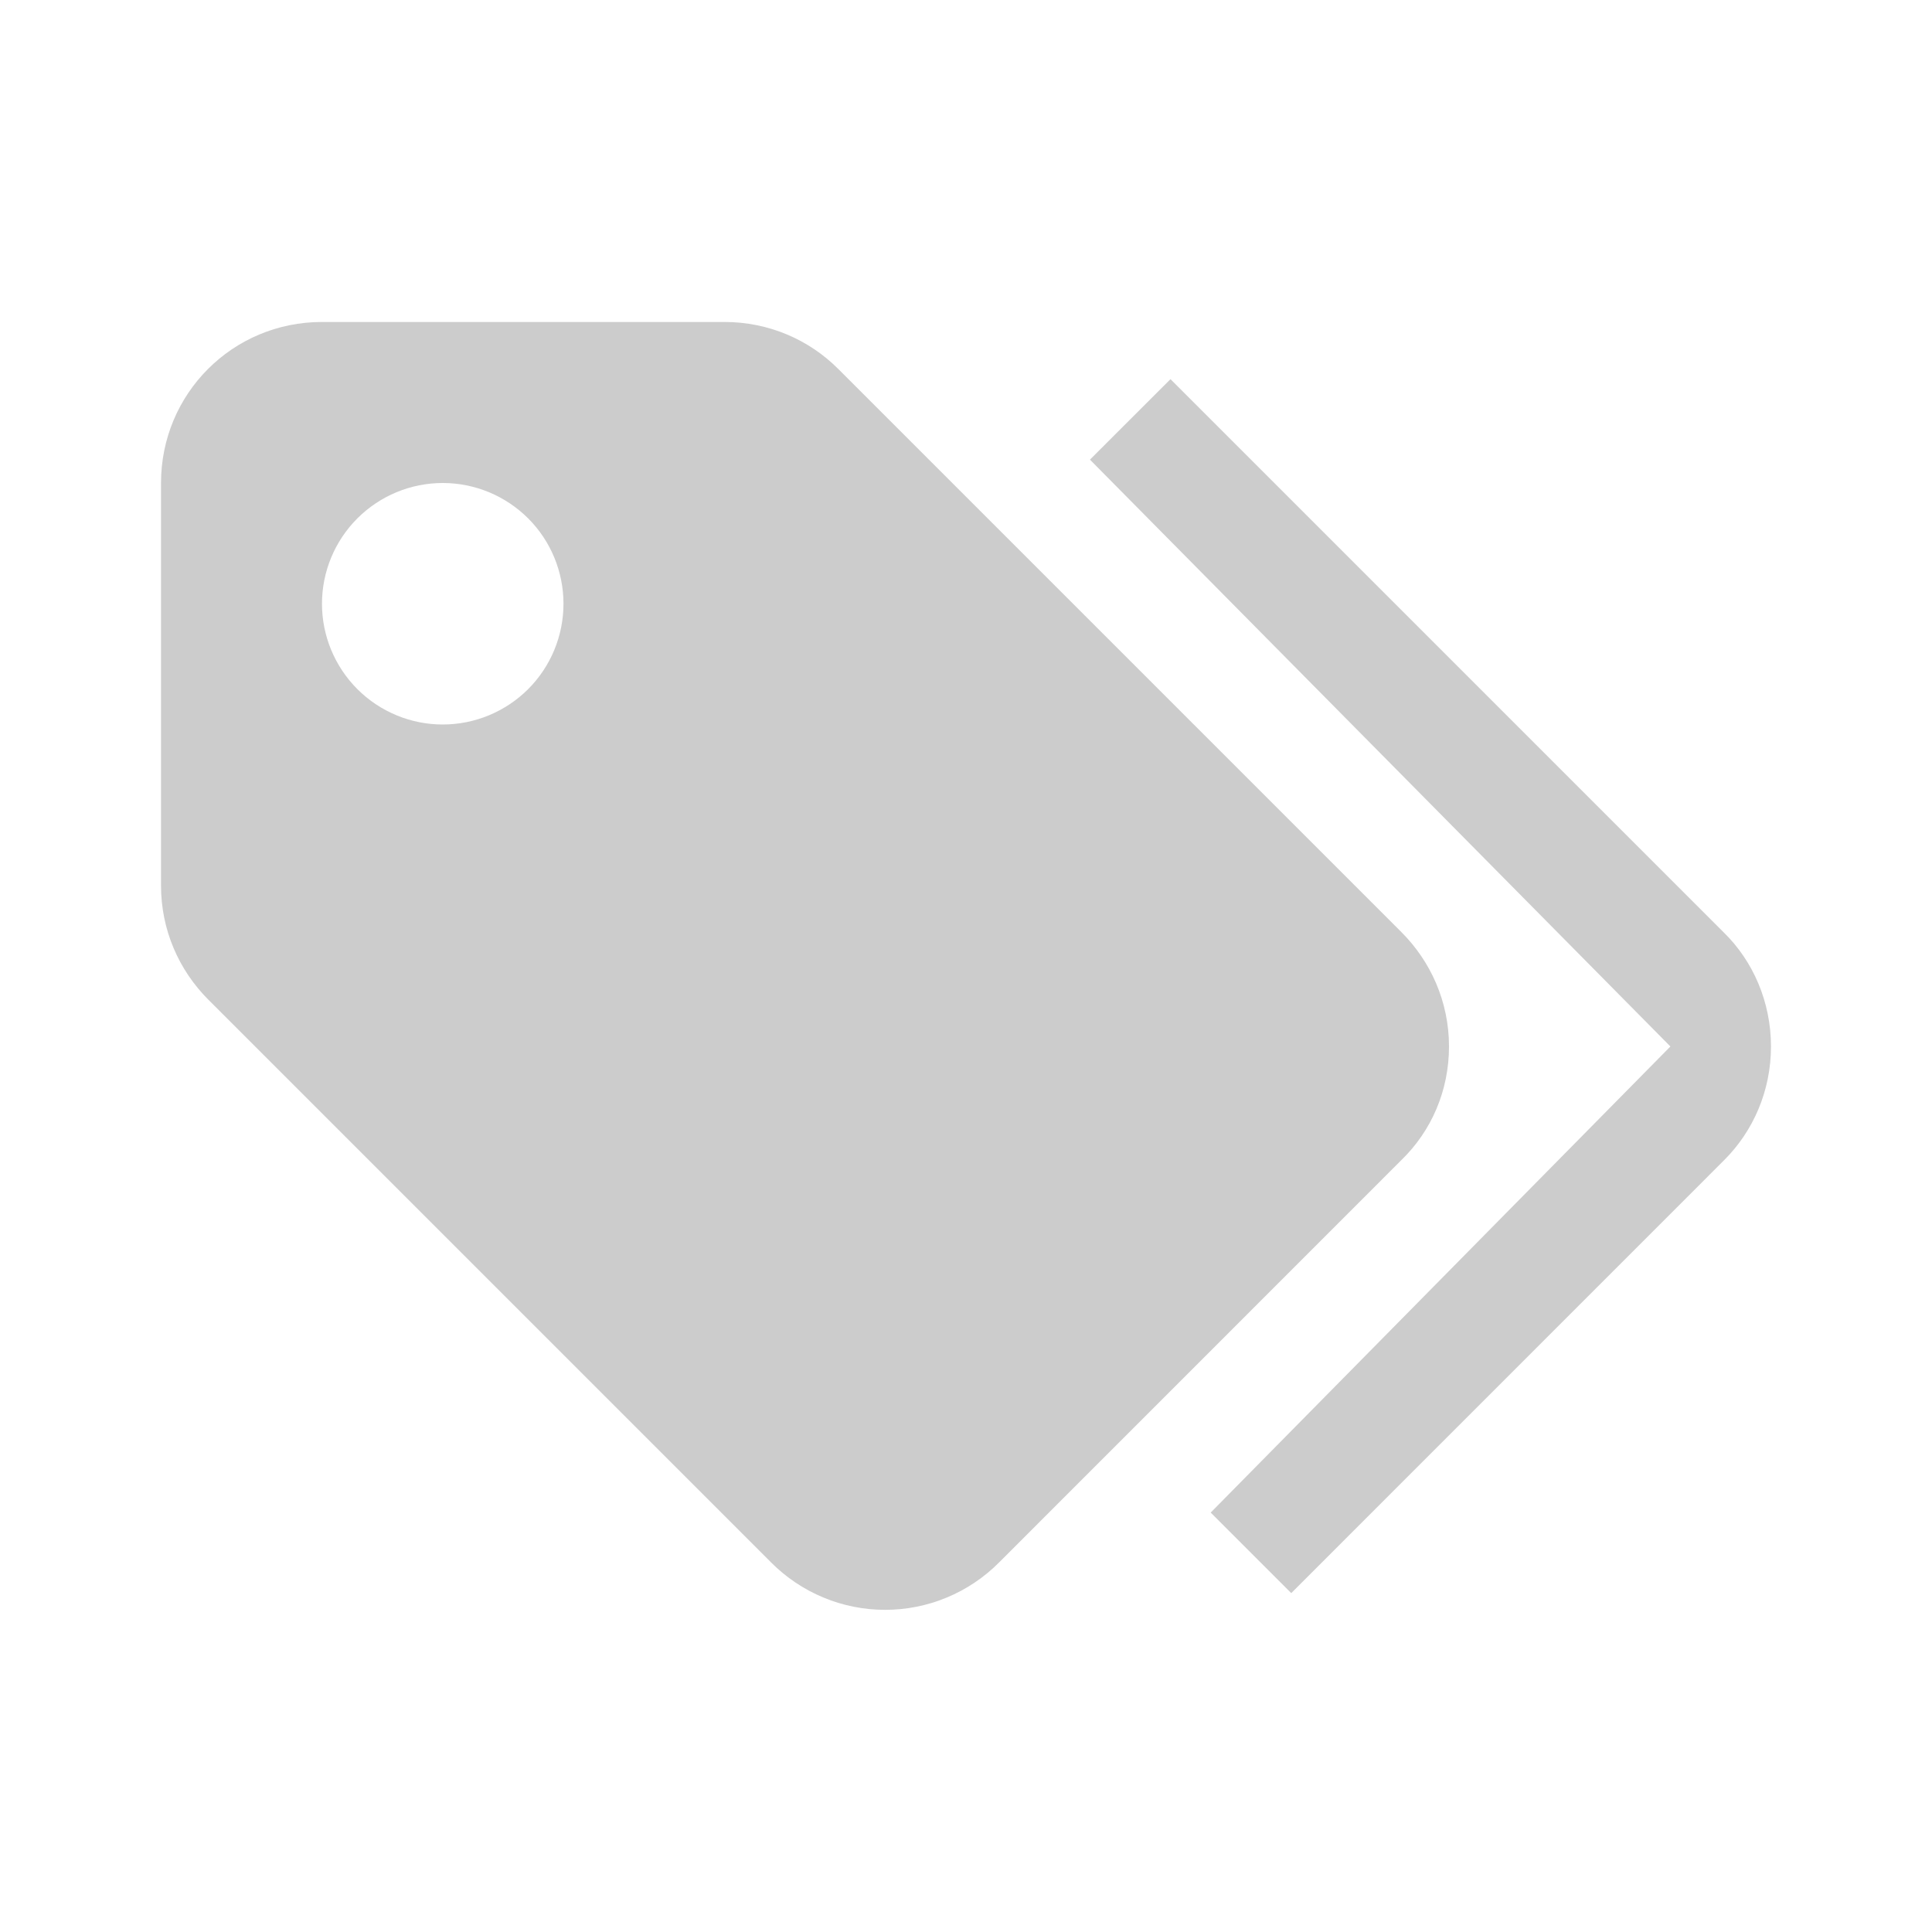 <svg width="32" height="32" viewBox="0 0 32 32" fill="none" xmlns="http://www.w3.org/2000/svg">
<path d="M7.333 12C7.864 12 8.372 11.789 8.748 11.414C9.123 11.039 9.333 10.53 9.333 10C9.333 9.47 9.123 8.961 8.748 8.586C8.372 8.211 7.864 8 7.333 8C6.803 8 6.294 8.211 5.919 8.586C5.544 8.961 5.333 9.47 5.333 10C5.333 10.53 5.544 11.039 5.919 11.414C6.294 11.789 6.803 12 7.333 12ZM23.213 15.44C23.693 15.92 24 16.587 24 17.333C24 18.067 23.707 18.733 23.213 19.213L16.547 25.88C16.299 26.129 16.005 26.326 15.682 26.46C15.358 26.595 15.011 26.664 14.66 26.664C14.309 26.664 13.962 26.595 13.638 26.46C13.315 26.326 13.021 26.129 12.773 25.88L3.453 16.56C2.96 16.067 2.667 15.4 2.667 14.667V8C2.667 6.52 3.853 5.333 5.333 5.333H12C12.733 5.333 13.4 5.627 13.88 6.107L23.213 15.44ZM18.053 7.613L19.387 6.28L28.547 15.44C29.04 15.92 29.333 16.6 29.333 17.333C29.333 18.067 29.04 18.733 28.56 19.213L21.387 26.387L20.053 25.053L27.667 17.333L18.053 7.613Z" fill="black" fill-opacity="0.2"/>
</svg>
